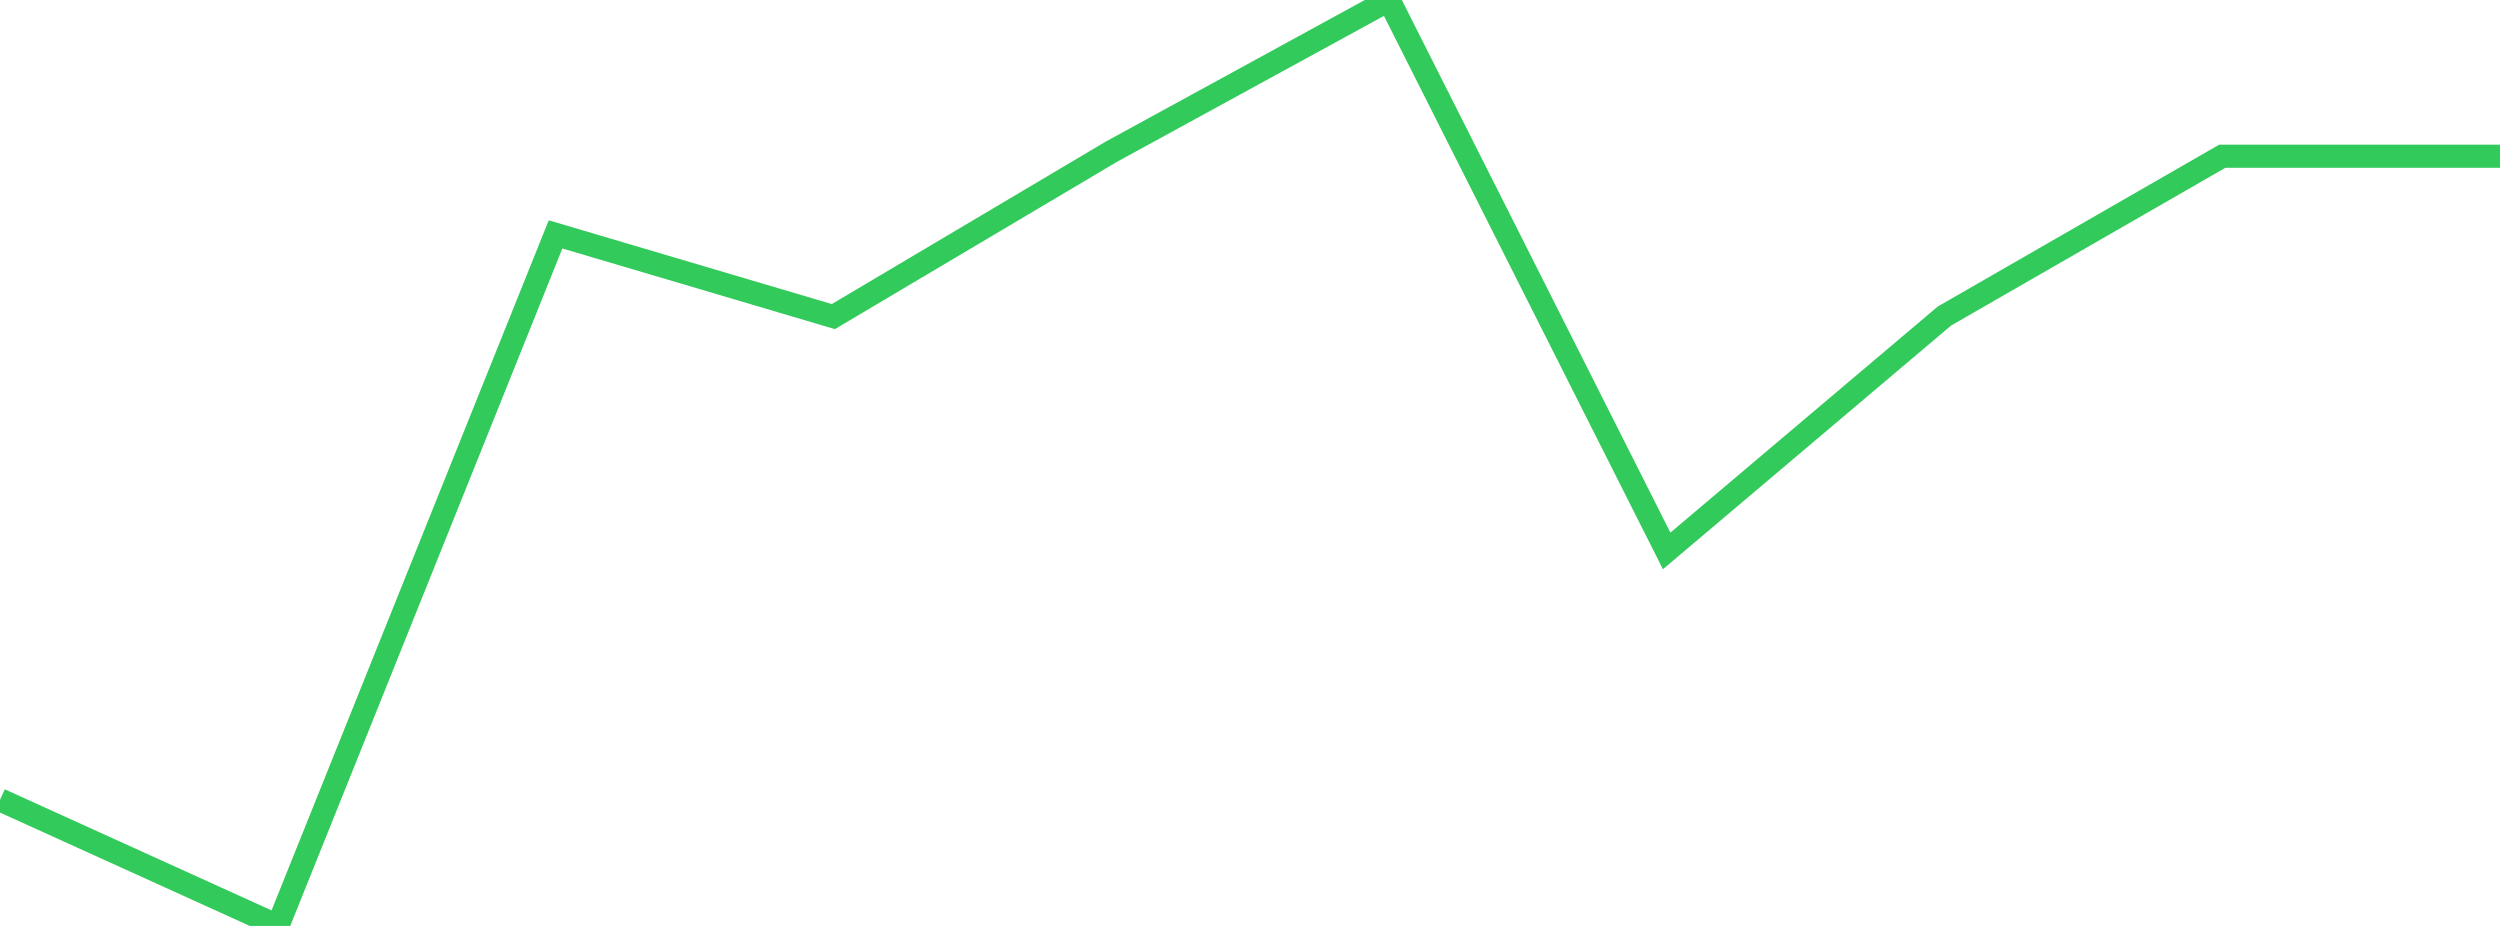 <?xml version="1.0" standalone="no"?>
<!DOCTYPE svg PUBLIC "-//W3C//DTD SVG 1.1//EN" "http://www.w3.org/Graphics/SVG/1.1/DTD/svg11.dtd">

<svg width="135" height="50" viewBox="0 0 135 50" preserveAspectRatio="none" 
  xmlns="http://www.w3.org/2000/svg"
  xmlns:xlink="http://www.w3.org/1999/xlink">


<polyline points="0.0, 43.192 15.0, 50.0 30.0, 12.657 45.0, 17.096 60.0, 8.2 75.0, 0.0 90.0, 29.749 105.0, 17.065 120.0, 8.438 135.0, 8.438" fill="none" stroke="#32ca5b" stroke-width="1.25"/>

</svg>
